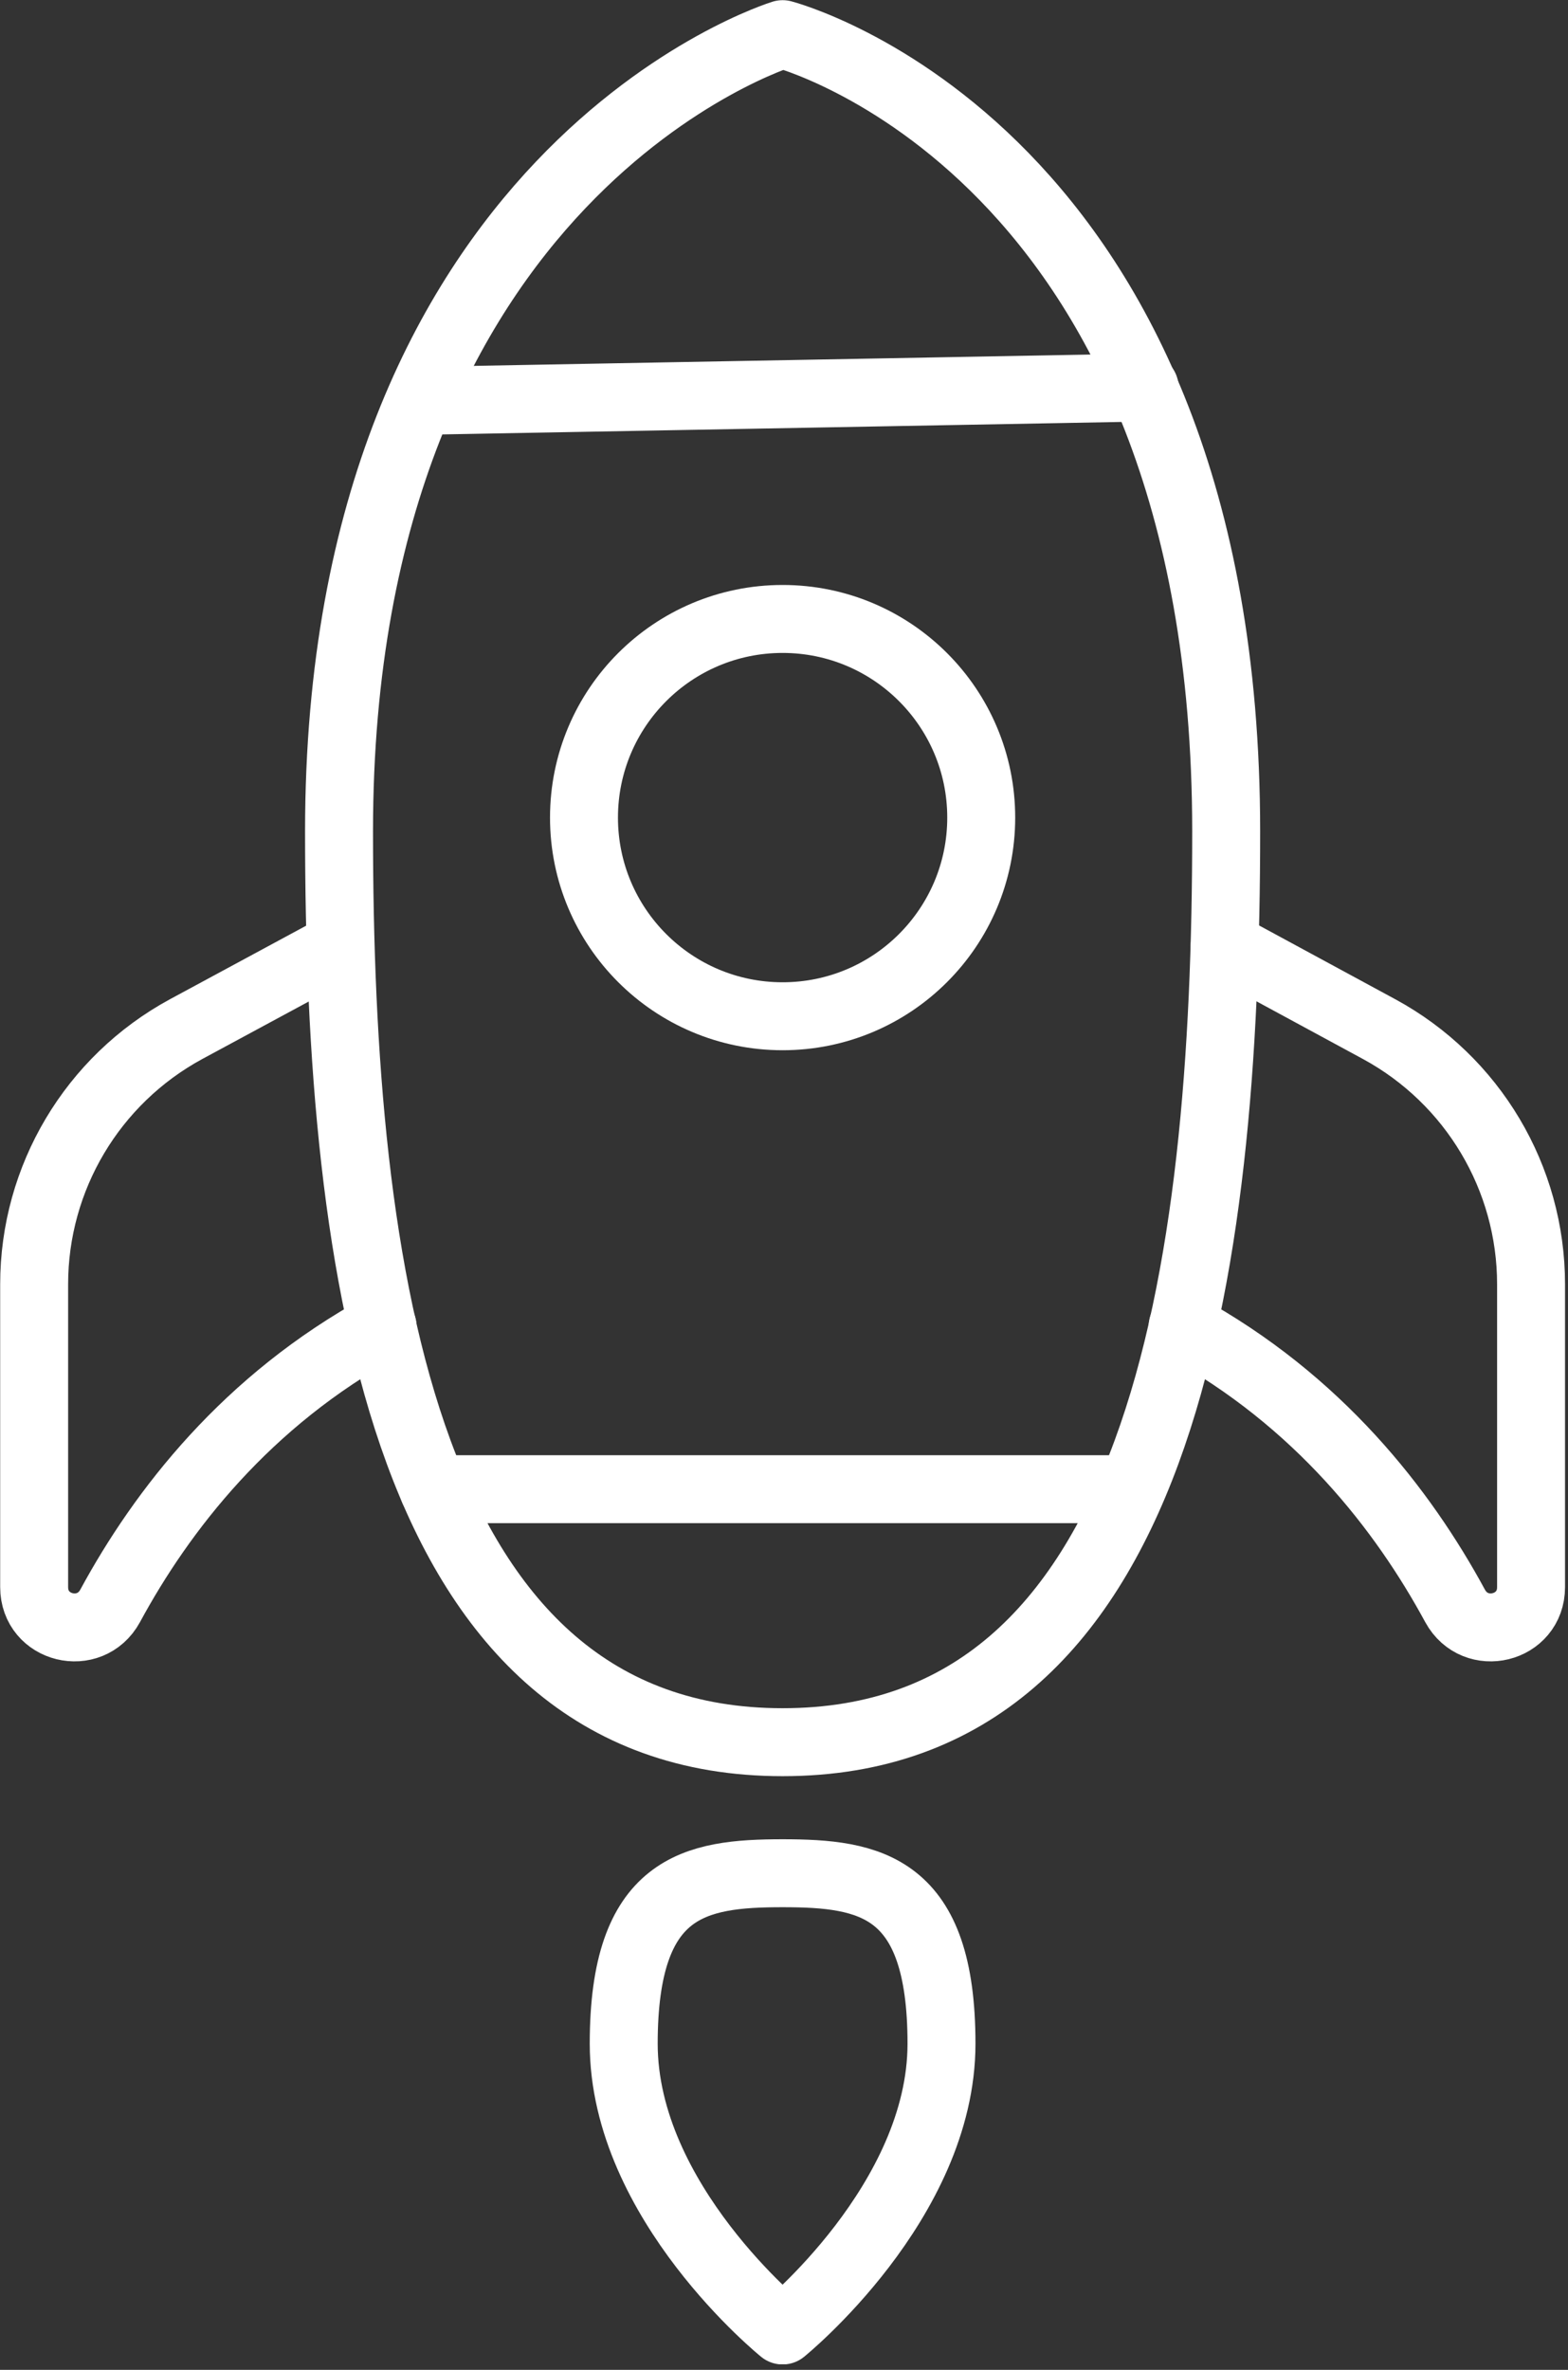 <?xml version="1.0" encoding="utf-8"?>
<svg xmlns="http://www.w3.org/2000/svg" fill="none" height="100%" overflow="visible" preserveAspectRatio="none" style="display: block;" viewBox="0 0 45 68" width="100%">
<rect x="0" y="0" width="45" height="68" fill="#333333" stroke="none"/>
<g clip-path="url(#clip0_0_1265)" id="__2">
<path d="M35.19 23.86C35.19 36.5 33.34 49.99 22.46 49.99C11.58 49.99 9.73 36.5 9.73 23.86C9.73 4.88 22.46 0.98 22.46 0.98C22.46 0.98 35.19 4.27 35.19 23.86Z" id="Vector" stroke="white" stroke-linecap="round" stroke-linejoin="round" stroke-width="1.95"/>
<path d="M12.14 11.5L32.85 11.12" id="Vector_2" stroke="white" stroke-linecap="round" stroke-linejoin="round" stroke-width="1.95"/>
<path d="M12.44 42.73H32.35" id="Vector_3" stroke="white" stroke-linecap="round" stroke-linejoin="round" stroke-width="1.95"/>
<path d="M22.46 29.16C25.608 29.16 28.16 26.608 28.16 23.46C28.16 20.312 25.608 17.76 22.46 17.76C19.312 17.76 16.76 20.312 16.76 23.46C16.76 26.608 19.312 29.16 22.46 29.16Z" id="Vector_4" stroke="white" stroke-linecap="round" stroke-linejoin="round" stroke-width="1.95"/>
<path d="M17.9 58.64C17.9 54.1 19.94 53.75 22.46 53.75C24.98 53.75 27.02 54.1 27.02 58.64C27.02 63.18 22.46 66.87 22.46 66.87C22.46 66.87 17.9 63.19 17.9 58.64Z" id="Vector_5" stroke="white" stroke-linecap="round" stroke-linejoin="round" stroke-width="1.95"/>
<path d="M9.73 27.16L5.34 29.53C2.65 30.99 0.98 33.8 0.98 36.85V45.54C0.98 46.75 2.58 47.14 3.16 46.08C4.65 43.33 7.08 40.19 10.98 38.06" id="Vector_6" stroke="white" stroke-linecap="round" stroke-linejoin="round" stroke-width="1.95"/>
<path d="M35.15 27.13L39.58 29.53C42.27 30.99 43.94 33.8 43.94 36.85V45.54C43.94 46.75 42.34 47.14 41.76 46.08C40.27 43.33 37.84 40.19 33.94 38.06" id="Vector_7" stroke="white" stroke-linecap="round" stroke-linejoin="round" stroke-width="1.95"/>
</g>
<defs>
<clipPath id="clip0_0_1265">
<rect fill="white" height="67.84" width="44.92"/>
</clipPath>
</defs>
</svg>